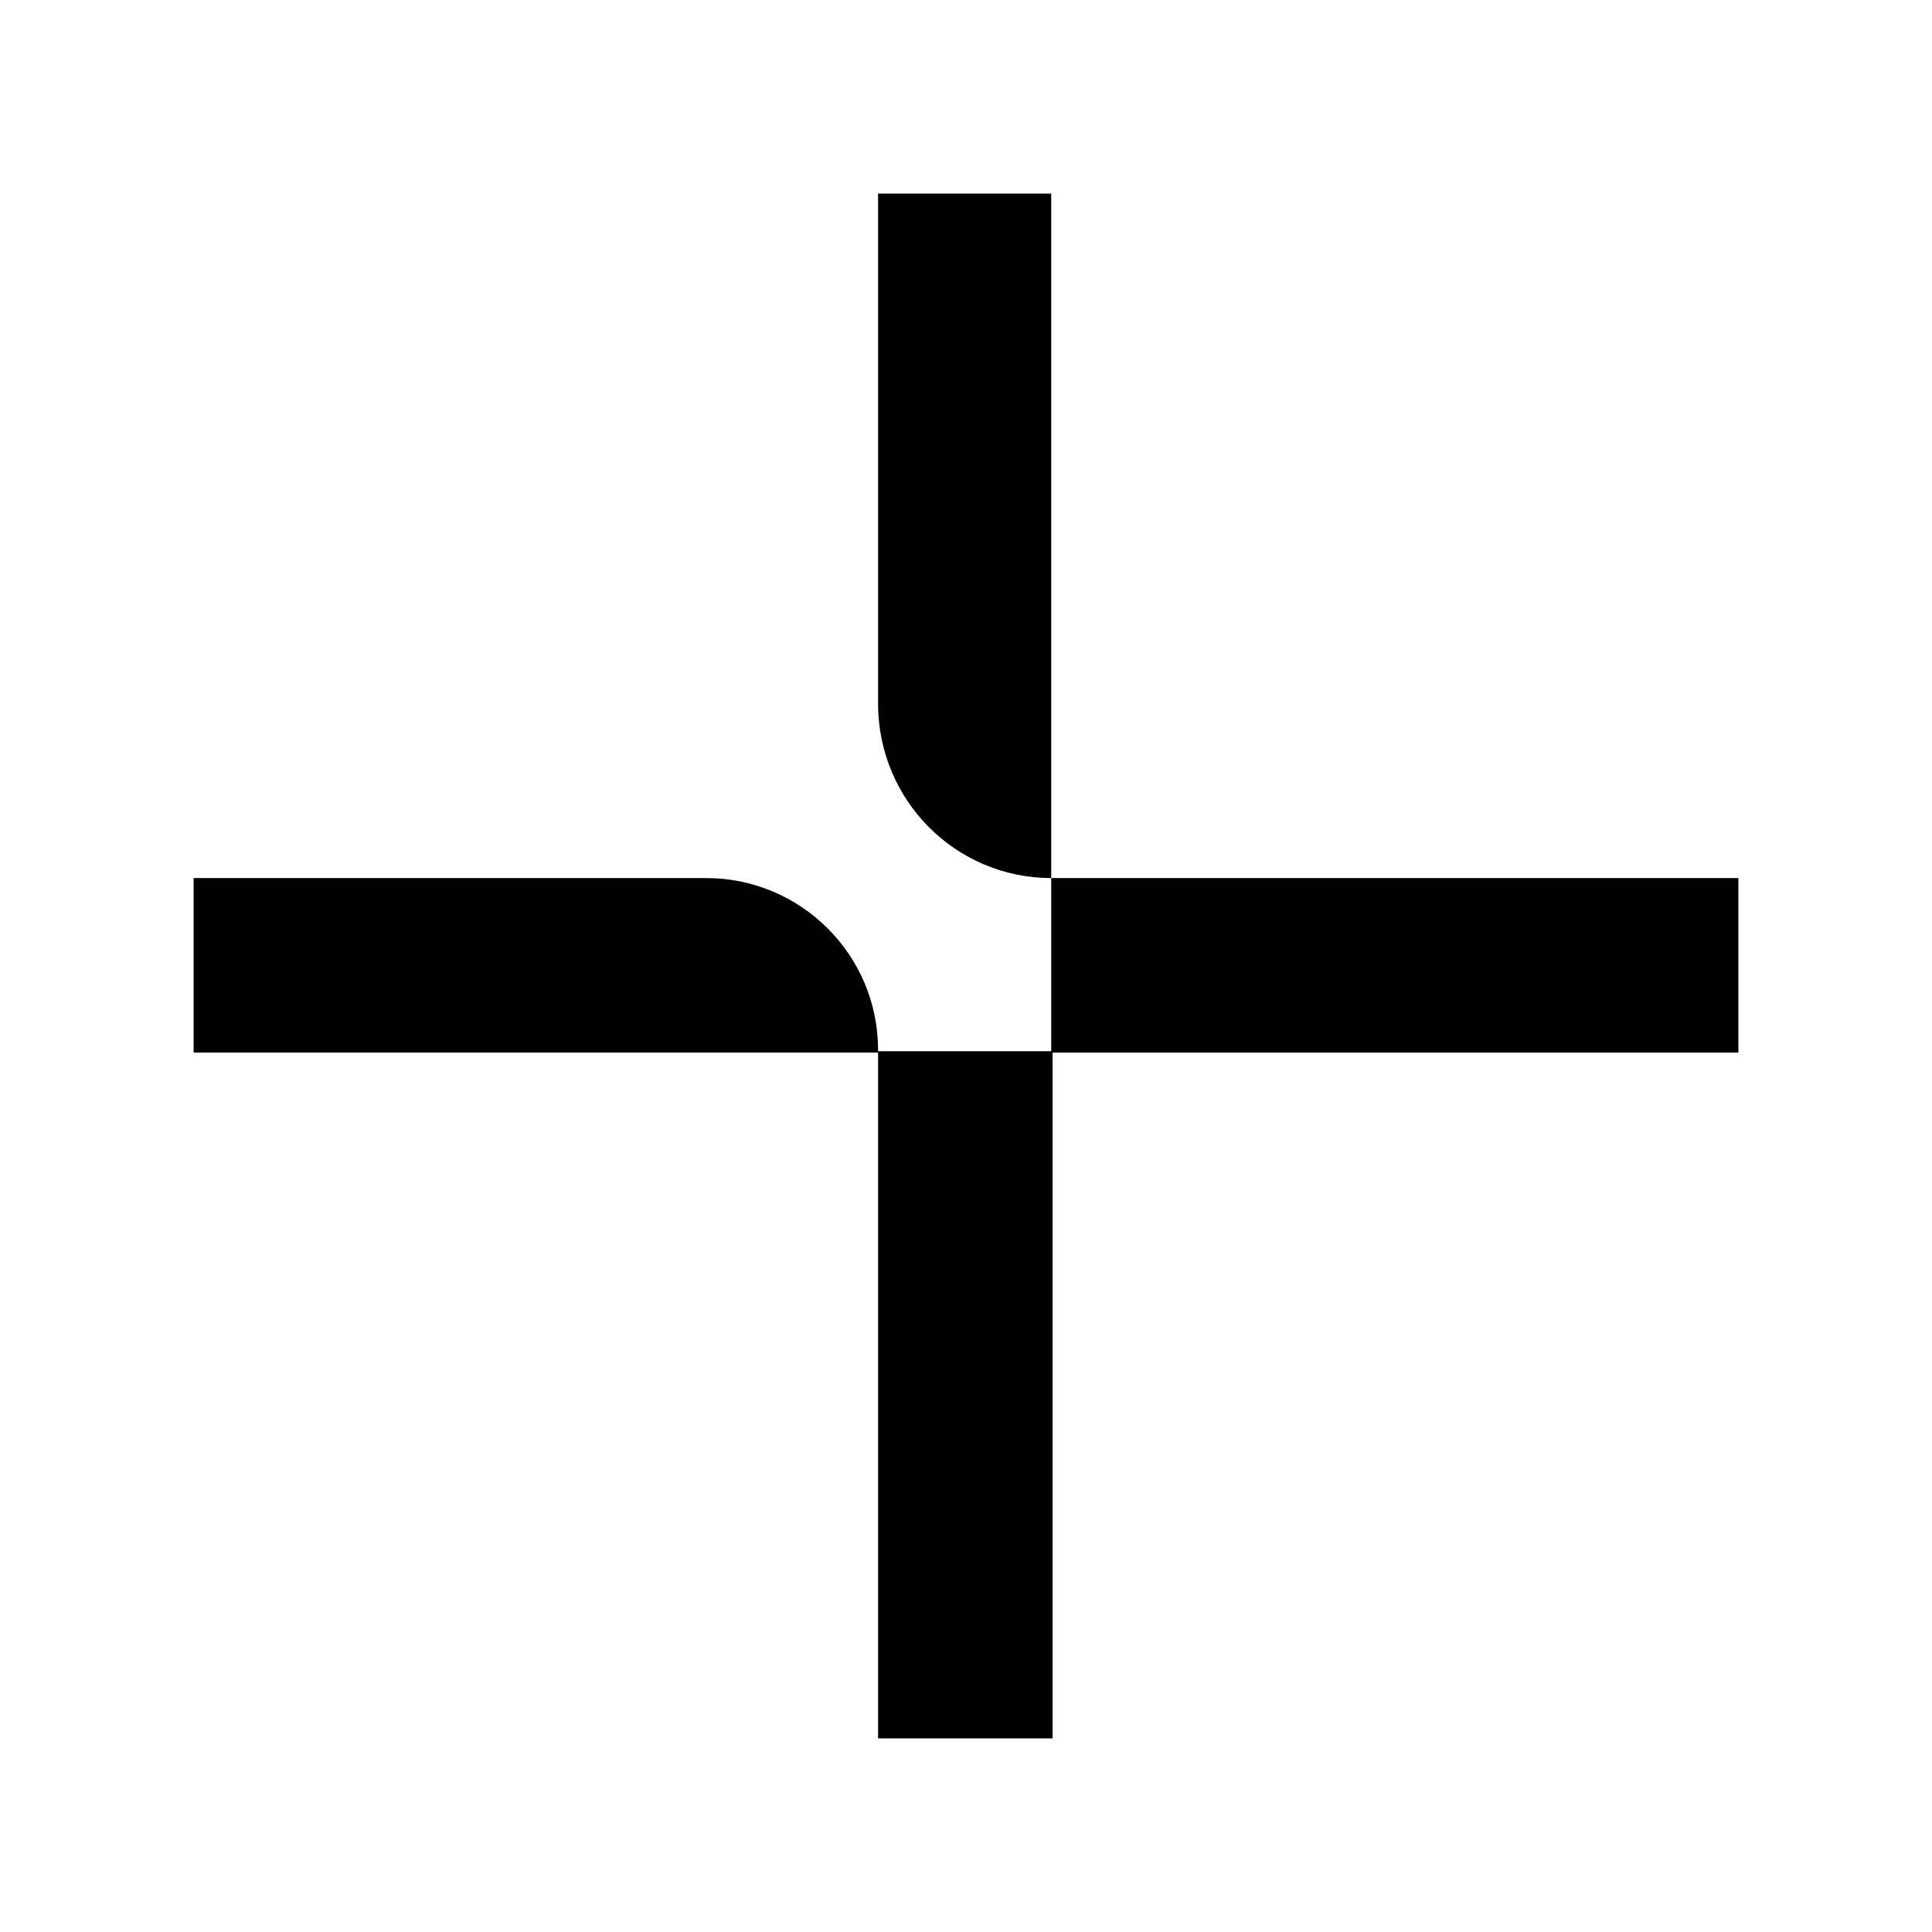 <?xml version="1.0" encoding="utf-8"?>
<!-- Generator: Adobe Illustrator 28.1.0, SVG Export Plug-In . SVG Version: 6.00 Build 0)  -->
<svg version="1.1" xmlns="http://www.w3.org/2000/svg" xmlns:xlink="http://www.w3.org/1999/xlink" x="0px" y="0px"
	 viewBox="0 0 141.7 141.7" style="enable-background:new 0 0 141.7 141.7;" xml:space="preserve">
<g id="Hilfslinien">
</g>
<g id="Pictos">
	<g>
		<rect x="77.1" y="64.4" width="50.4" height="12.8"/>
	</g>
	<g>
		<rect x="64.4" y="77.1" width="12.8" height="50.4"/>
	</g>
	<path d="M77.1,64.4L77.1,64.4l0-50.2H64.4v37.4C64.4,58.7,70.1,64.4,77.1,64.4z"/>
	<path d="M64.4,77.1V77c0-7-5.7-12.6-12.6-12.6H14.2v12.8H64.4z"/>
</g>
</svg>

